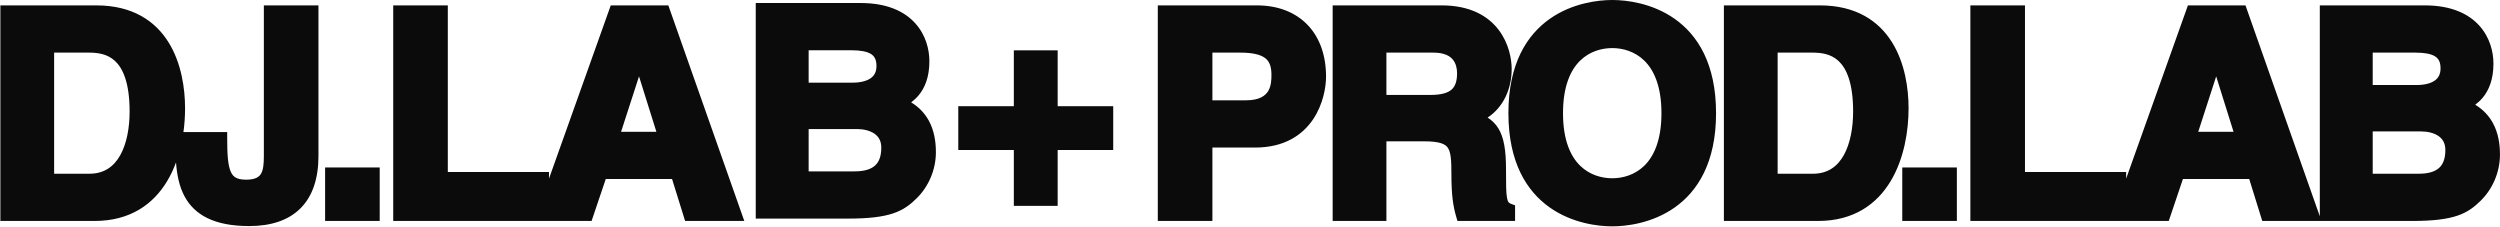 <?xml version="1.0" encoding="UTF-8"?> <svg xmlns="http://www.w3.org/2000/svg" width="827" height="75" viewBox="0 0 827 75" fill="none"> <path fill-rule="evenodd" clip-rule="evenodd" d="M533.326 0C528.658 0 520.104 0.996 512.662 6.236C505.096 11.564 498.982 21.07 498.982 37.438C498.982 53.805 505.096 63.311 512.662 68.639C520.104 73.879 528.658 74.875 533.326 74.875C537.994 74.875 546.548 73.879 553.989 68.639C561.556 63.311 567.669 53.805 567.669 37.438C567.669 21.07 561.556 11.564 553.989 6.236C546.548 0.996 537.994 0 533.326 0ZM533.326 58.969C529.912 58.969 525.892 57.914 522.733 54.837C519.598 51.783 517.044 46.477 517.044 37.438C517.044 28.398 519.598 23.092 522.733 20.038C525.892 16.961 529.912 15.906 533.326 15.906C536.739 15.906 540.759 16.961 543.918 20.038C547.053 23.092 549.607 28.398 549.607 37.438C549.607 46.477 547.053 51.783 543.918 54.837C540.759 57.914 536.739 58.969 533.326 58.969ZM250 72.312V1H284.719C293.41 1 299.176 3.733 302.749 7.682C306.277 11.581 307.438 16.416 307.438 20.25C307.438 25.487 305.95 29.048 303.906 31.511C303.109 32.472 302.248 33.239 301.412 33.858C304.045 35.465 305.941 37.528 307.237 39.889C309.026 43.146 309.594 46.82 309.594 50.344C309.594 56.236 307.119 61.813 303.177 65.652C301.144 67.635 299.018 69.379 295.508 70.566C292.086 71.724 287.471 72.312 280.5 72.312H250ZM267.5 42.688V56.688H282.75C285.923 56.688 288.061 55.986 289.392 54.825C290.671 53.709 291.531 51.879 291.531 48.844C291.531 46.561 290.6 45.135 289.237 44.201C287.777 43.201 285.685 42.688 283.406 42.688H267.5ZM267.5 16.625V27.344H282C284.554 27.344 286.59 26.838 287.926 25.939C289.15 25.114 289.938 23.87 289.938 21.844C289.938 19.635 289.204 18.539 288.112 17.856C286.824 17.051 284.72 16.625 281.625 16.625H267.5ZM802.112 1.781H767.393V71.553L742.808 1.781H723.763L703.33 59.09V56.906H669.861V1.781H651.799V73.094H698.337H703.33H717.421L722.109 59.219H744.045L748.357 73.094H767.393H767.936H797.893C804.865 73.094 809.479 72.506 812.901 71.348C816.411 70.16 818.537 68.416 820.57 66.433C824.512 62.594 826.987 57.017 826.987 51.125C826.987 47.602 826.42 43.928 824.631 40.67C823.334 38.309 821.439 36.246 818.805 34.639C819.642 34.02 820.503 33.253 821.3 32.293C823.343 29.829 824.831 26.268 824.831 21.031C824.831 17.197 823.67 12.362 820.142 8.463C816.57 4.514 810.803 1.781 802.112 1.781ZM784.893 57.469V43.469H800.8C803.079 43.469 805.171 43.982 806.63 44.982C807.993 45.916 808.925 47.342 808.925 49.625C808.925 52.66 808.064 54.49 806.785 55.606C805.455 56.768 803.317 57.469 800.143 57.469H784.893ZM784.893 28.125V17.406H799.018C802.114 17.406 804.217 17.832 805.505 18.637C806.598 19.32 807.331 20.417 807.331 22.625C807.331 24.651 806.544 25.896 805.319 26.72C803.983 27.619 801.948 28.125 799.393 28.125H784.893ZM181.606 73.094H195.697L200.385 59.219H222.32L226.633 73.094H246.212L221.084 1.781H202.039L181.606 59.09V56.906H148.137V1.781H130.075V73.094H176.613H181.606ZM103.345 51.594V3.781H103.345V51.594C103.345 52.384 103.322 53.152 103.277 53.897C103.322 53.152 103.345 52.384 103.345 51.594ZM73.163 47.122C73.159 46.655 73.157 46.177 73.157 45.688H73.157C73.157 46.177 73.159 46.655 73.163 47.122ZM727.174 43.594L733.112 25.262L738.857 43.594H727.174ZM647.331 73.094V55.406H629.269V73.094H647.331ZM570.262 73.094V1.781H601.981C614.012 1.781 621.498 6.963 625.873 13.972C630.16 20.842 631.356 29.285 631.356 35.844C631.356 43.268 629.895 52.482 625.434 59.912C620.9 67.465 613.294 73.094 601.418 73.094H570.262ZM588.043 17.406V57.469H599.731C604.615 57.469 607.821 55.08 609.916 51.343C612.074 47.492 613.012 42.227 613.012 36.875C613.012 27.205 610.704 22.5 608.17 20.156C605.626 17.803 602.411 17.406 599.543 17.406H588.043ZM440.843 73.094V1.781H476.874C486.389 1.781 492.303 5.33 495.776 9.908C499.172 14.384 500.062 19.609 500.062 22.812C500.062 29.412 497.301 35.486 492.107 38.89C493.487 39.786 494.728 40.92 495.708 42.545C497.444 45.425 498.187 49.548 498.187 55.906C498.187 60.937 498.196 63.761 498.527 65.507C498.682 66.329 498.877 66.702 499.029 66.897C499.16 67.065 499.372 67.246 499.889 67.44L501.187 67.927V73.094H482.128L481.706 71.658C480.698 68.233 480.124 64.562 480.124 57.5C480.124 55.195 480.087 53.373 479.891 51.894C479.696 50.419 479.364 49.477 478.909 48.834C478.09 47.676 476.311 46.75 471.156 46.75H458.624V73.094H440.843ZM458.624 31.406H473.124C476.627 31.406 478.776 30.784 480.044 29.756C481.213 28.806 481.999 27.199 481.999 24.219C481.999 22.686 481.649 21.005 480.62 19.738C479.654 18.552 477.827 17.406 474.156 17.406H458.624V31.406ZM383 73.094H401.062V48.812H415.188C424.912 48.812 430.895 44.628 434.365 39.481C437.754 34.456 438.656 28.665 438.656 25.344C438.656 18.34 436.564 12.409 432.531 8.219C428.489 4.018 422.703 1.781 415.75 1.781H383V73.094ZM412.094 33.188H401.062V17.406H410.219C414.459 17.406 417.006 18.086 418.477 19.187C419.806 20.181 420.594 21.787 420.594 24.688C420.594 26.235 420.559 28.332 419.554 30.055C418.676 31.56 416.797 33.188 412.094 33.188ZM349.875 35.125V16.656H335.375V35.125H317V49.625H335.375V68.094H349.875V49.625H368.25V35.125H349.875ZM205.45 43.594L211.388 25.262L217.133 43.594H205.45ZM125.607 73.094V55.406H107.545V73.094H125.607ZM105.345 1.781V51.594C105.345 59.047 103.405 64.936 99.364 68.95C95.326 72.962 89.511 74.781 82.439 74.781C76.639 74.781 72.114 73.861 68.609 72.152C65.068 70.425 62.666 67.939 61.075 65.004C59.248 61.633 58.518 57.69 58.226 53.733C57.439 55.873 56.472 57.954 55.297 59.912C50.763 67.465 43.157 73.094 31.281 73.094H0.125V1.781H31.844C43.875 1.781 51.361 6.963 55.736 13.972C60.023 20.842 61.219 29.285 61.219 35.844C61.219 38.305 61.058 40.963 60.681 43.688H75.157V45.688C75.157 48.326 75.205 50.555 75.383 52.428C75.562 54.313 75.864 55.714 76.307 56.744C76.732 57.732 77.268 58.339 77.954 58.734C78.674 59.15 79.746 59.438 81.407 59.438C84.593 59.438 85.768 58.461 86.358 57.445C87.106 56.157 87.282 54.226 87.282 51.594V1.781H105.345ZM17.906 57.469V17.406H29.406C32.274 17.406 35.489 17.803 38.033 20.156C40.568 22.5 42.875 27.205 42.875 36.875C42.875 42.227 41.937 47.492 39.779 51.343C37.684 55.08 34.478 57.469 29.594 57.469H17.906Z" fill="#0B0B0B"></path> </svg> 